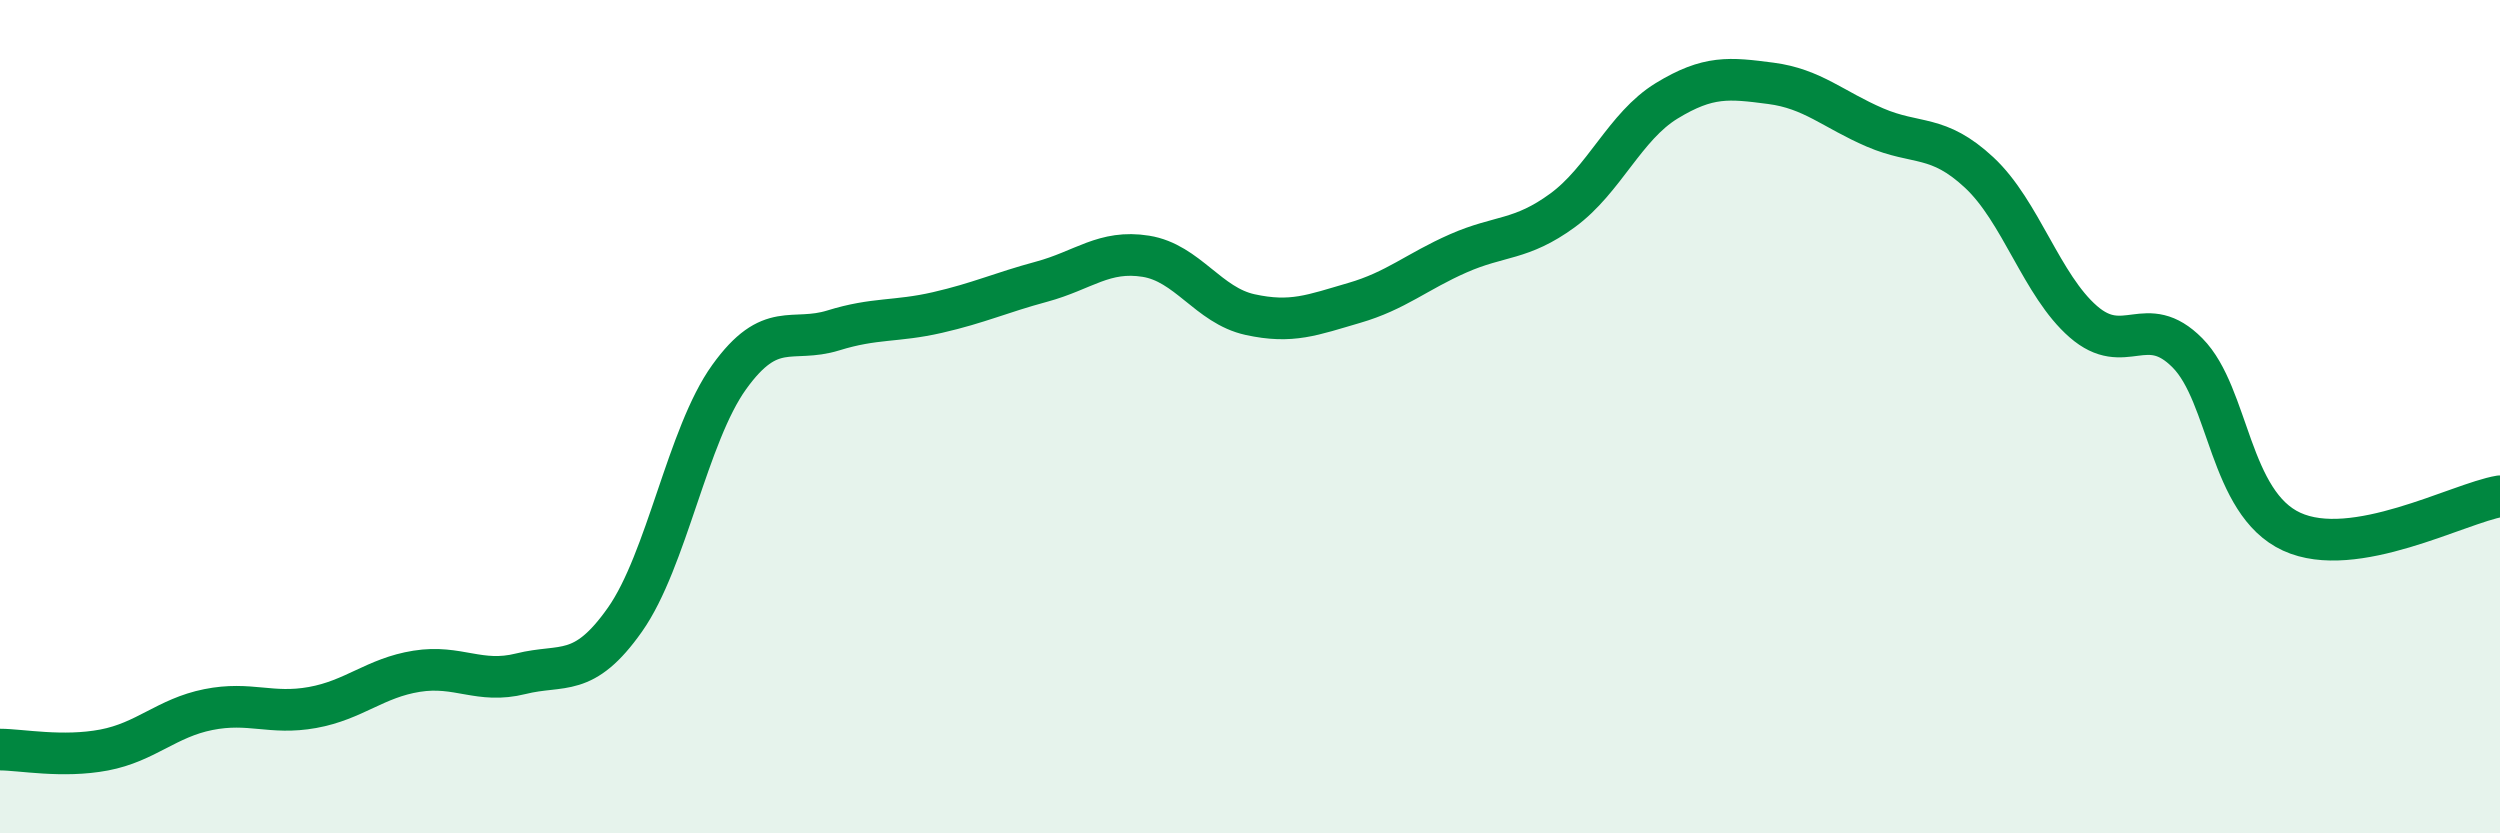 
    <svg width="60" height="20" viewBox="0 0 60 20" xmlns="http://www.w3.org/2000/svg">
      <path
        d="M 0,17.99 C 0.5,17.99 1.5,18.19 2.5,18 C 3.5,17.81 4,17.23 5,17.03 C 6,16.83 6.5,17.16 7.5,16.98 C 8.5,16.8 9,16.27 10,16.11 C 11,15.95 11.5,16.42 12.5,16.17 C 13.5,15.92 14,16.29 15,14.87 C 16,13.45 16.5,10.44 17.5,9.05 C 18.5,7.66 19,8.24 20,7.93 C 21,7.62 21.5,7.73 22.5,7.5 C 23.5,7.27 24,7.03 25,6.76 C 26,6.49 26.5,5.99 27.5,6.15 C 28.5,6.31 29,7.33 30,7.55 C 31,7.77 31.5,7.56 32.5,7.27 C 33.5,6.98 34,6.52 35,6.08 C 36,5.64 36.5,5.78 37.5,5.05 C 38.5,4.32 39,3.03 40,2.42 C 41,1.81 41.5,1.87 42.5,2 C 43.5,2.13 44,2.63 45,3.06 C 46,3.49 46.5,3.21 47.5,4.14 C 48.5,5.07 49,6.85 50,7.72 C 51,8.59 51.5,7.46 52.5,8.47 C 53.5,9.48 53.5,12.07 55,12.76 C 56.5,13.45 59,12.08 60,11.91L60 20L0 20Z"
        fill="#008740"
        opacity="0.1"
        stroke-linecap="round"
        stroke-linejoin="round"
      />
      <path
        d="M 0,17.99 C 0.5,17.99 1.5,18.19 2.5,18 C 3.5,17.81 4,17.23 5,17.03 C 6,16.83 6.5,17.16 7.5,16.98 C 8.5,16.8 9,16.27 10,16.11 C 11,15.95 11.5,16.42 12.5,16.17 C 13.5,15.92 14,16.29 15,14.87 C 16,13.45 16.5,10.44 17.5,9.05 C 18.5,7.66 19,8.24 20,7.93 C 21,7.62 21.5,7.73 22.5,7.5 C 23.5,7.27 24,7.03 25,6.76 C 26,6.49 26.5,5.99 27.5,6.15 C 28.5,6.31 29,7.33 30,7.55 C 31,7.77 31.5,7.56 32.5,7.27 C 33.5,6.98 34,6.52 35,6.08 C 36,5.64 36.5,5.78 37.5,5.05 C 38.5,4.32 39,3.03 40,2.42 C 41,1.81 41.5,1.87 42.5,2 C 43.5,2.13 44,2.63 45,3.06 C 46,3.49 46.5,3.21 47.5,4.14 C 48.5,5.07 49,6.85 50,7.72 C 51,8.59 51.5,7.46 52.5,8.47 C 53.5,9.48 53.5,12.07 55,12.76 C 56.5,13.45 59,12.08 60,11.91"
        stroke="#008740"
        stroke-width="1"
        fill="none"
        stroke-linecap="round"
        stroke-linejoin="round"
      />
    </svg>
  